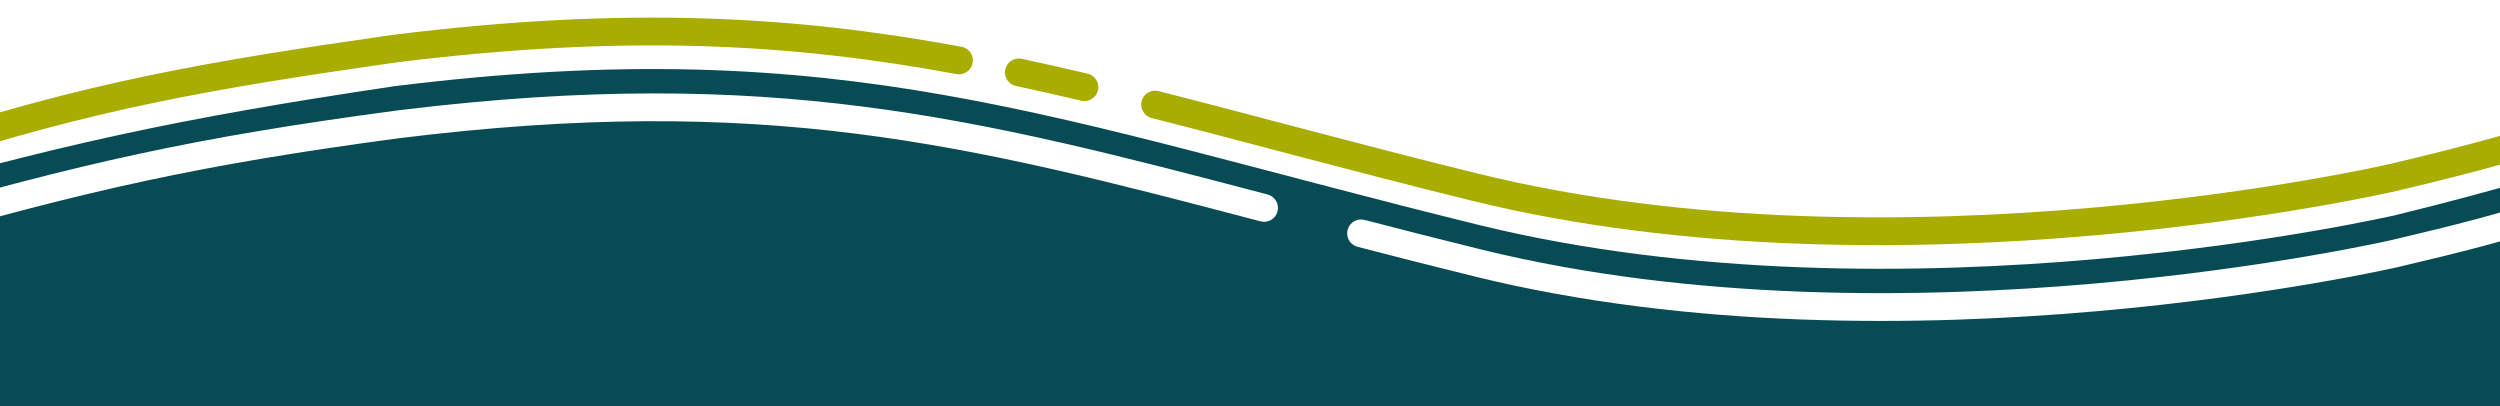 <svg width="1440" height="234" viewBox="0 0 1440 234" fill="none" xmlns="http://www.w3.org/2000/svg">
<g clip-path="url(#clip0_4024_3)">
<path d="M552.374 34.803C457.059 17.142 360.86 11.437 227.176 28.025C118.927 43.483 52.288 55.278 -45.802 87.085M586.865 41.692C599.369 44.358 611.934 47.208 624.641 50.218M665.328 60.225C720.643 74.251 780.029 90.698 849.652 107.825C1094.37 168.024 1378.51 102.224 1378.51 102.224C1426.24 90.904 1453.76 83.218 1504.12 67.304" stroke="#A8AD00" stroke-width="16" stroke-linecap="round"/>
<path d="M851.294 129.445C606.574 69.246 486.718 17.447 227.216 49.647C101.783 68.329 32.845 83.423 -87.328 117.986V586.479H1530.99V79.466C1473.15 99.177 1440.18 109.015 1380.15 123.845C1379.98 123.885 1095.94 189.626 851.294 129.445ZM1468.74 113.762C1472.95 112.432 1477.44 114.77 1478.77 118.983C1480.1 123.197 1477.77 127.69 1473.55 129.02C1441.03 139.284 1420.41 144.605 1381.99 153.666L1381.96 153.674L1380.15 145.88C1381.89 153.373 1381.95 153.663 1381.95 153.675C1381.95 153.675 1381.94 153.677 1381.94 153.678C1381.93 153.68 1381.91 153.684 1381.89 153.688C1381.86 153.697 1381.8 153.71 1381.73 153.727C1381.58 153.76 1381.37 153.809 1381.09 153.872C1380.53 153.998 1379.7 154.183 1378.61 154.42C1376.43 154.895 1373.23 155.58 1369.06 156.429C1360.74 158.126 1348.61 160.476 1333.29 163.105C1302.65 168.363 1259.26 174.739 1208.19 179.225C1106.17 188.185 972.96 189.648 849.384 159.249C825.804 153.448 803.401 147.727 781.944 142.154C777.668 141.044 775.101 136.677 776.212 132.4C777.323 128.124 781.69 125.557 785.967 126.668C807.38 132.23 829.712 137.933 853.205 143.712C974.349 173.513 1105.57 172.176 1206.79 163.286C1257.35 158.846 1300.29 152.534 1330.58 147.336C1345.72 144.737 1357.7 142.417 1365.87 140.751C1369.95 139.918 1373.09 139.248 1375.2 138.788C1376.25 138.558 1377.05 138.381 1377.57 138.262C1377.84 138.202 1378.04 138.157 1378.17 138.128C1378.23 138.113 1378.28 138.103 1378.31 138.096C1378.32 138.092 1378.33 138.089 1378.34 138.088C1378.34 138.087 1378.35 138.086 1378.35 138.086C1416.54 129.079 1436.74 123.86 1468.74 113.762ZM232.822 63.131C443.297 37.709 561.698 67.687 730.149 112.029C734.422 113.154 736.974 117.53 735.85 121.803C734.725 126.075 730.35 128.627 726.077 127.503C556.872 82.963 440.341 53.505 229.876 79.61V79.611C116.149 94.79 50.743 109.392 -58.848 141.049C-63.092 142.275 -67.528 139.828 -68.754 135.583C-69.98 131.338 -67.533 126.904 -63.288 125.678C46.968 93.828 113.153 79.048 227.76 63.752L227.796 63.747L227.833 63.742L232.822 63.131Z" fill="#074C54"/>
</g>
<defs>
<clipPath id="clip0_4024_3">
<rect width="1440" height="234" fill="white"/>
</clipPath>
</defs>
</svg>
